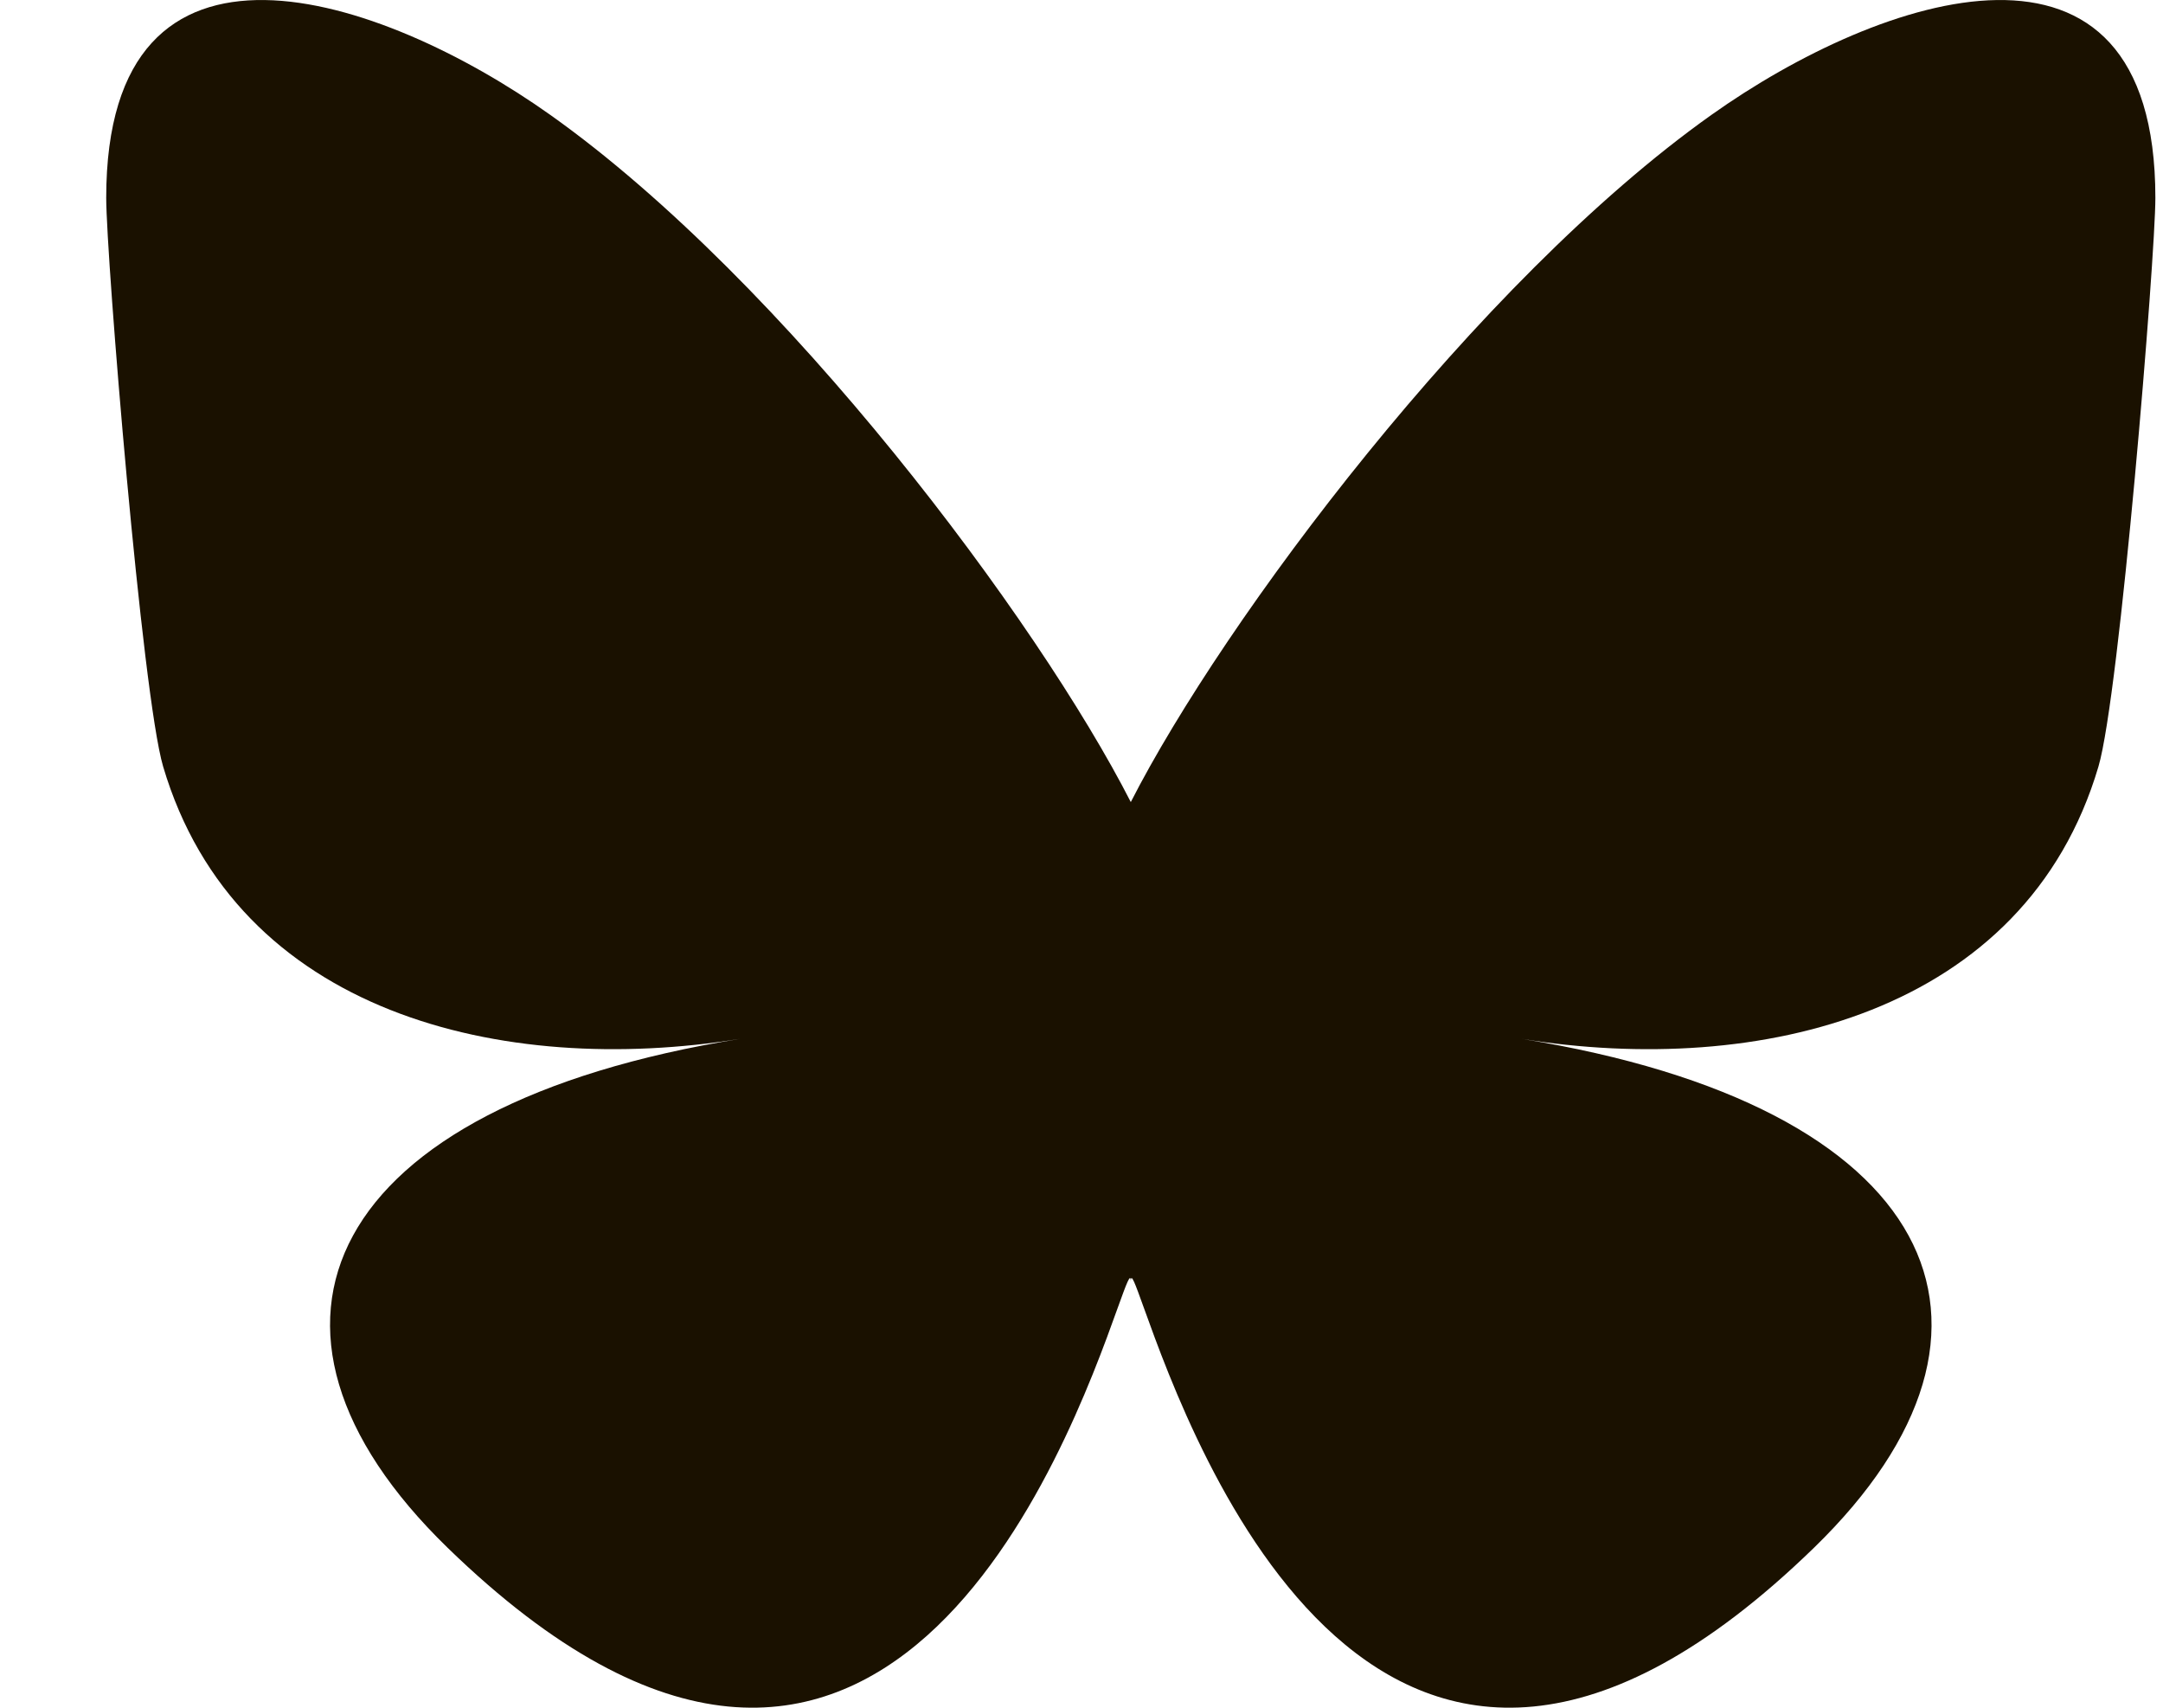 <svg width="19" height="15" viewBox="0 0 19 15" fill="none" xmlns="http://www.w3.org/2000/svg">
<path d="M4.835 1.01C6.899 2.476 9.118 5.449 9.933 7.045C10.748 5.449 12.968 2.476 15.032 1.01C16.521 -0.048 18.933 -0.867 18.933 1.738C18.933 2.258 18.618 6.108 18.433 6.733C17.791 8.906 15.45 9.461 13.367 9.125C17.007 9.712 17.933 11.654 15.933 13.596C12.135 17.285 10.474 12.671 10.048 11.488C9.97 11.272 9.934 11.17 9.933 11.257C9.933 11.17 9.896 11.272 9.818 11.488C9.393 12.671 7.732 17.285 3.933 13.596C1.933 11.654 2.859 9.712 6.5 9.125C4.417 9.461 2.076 8.906 1.433 6.733C1.248 6.108 0.933 2.258 0.933 1.738C0.933 -0.867 3.346 -0.048 4.835 1.01H4.835Z" fill="#1A1100"/>
</svg>
